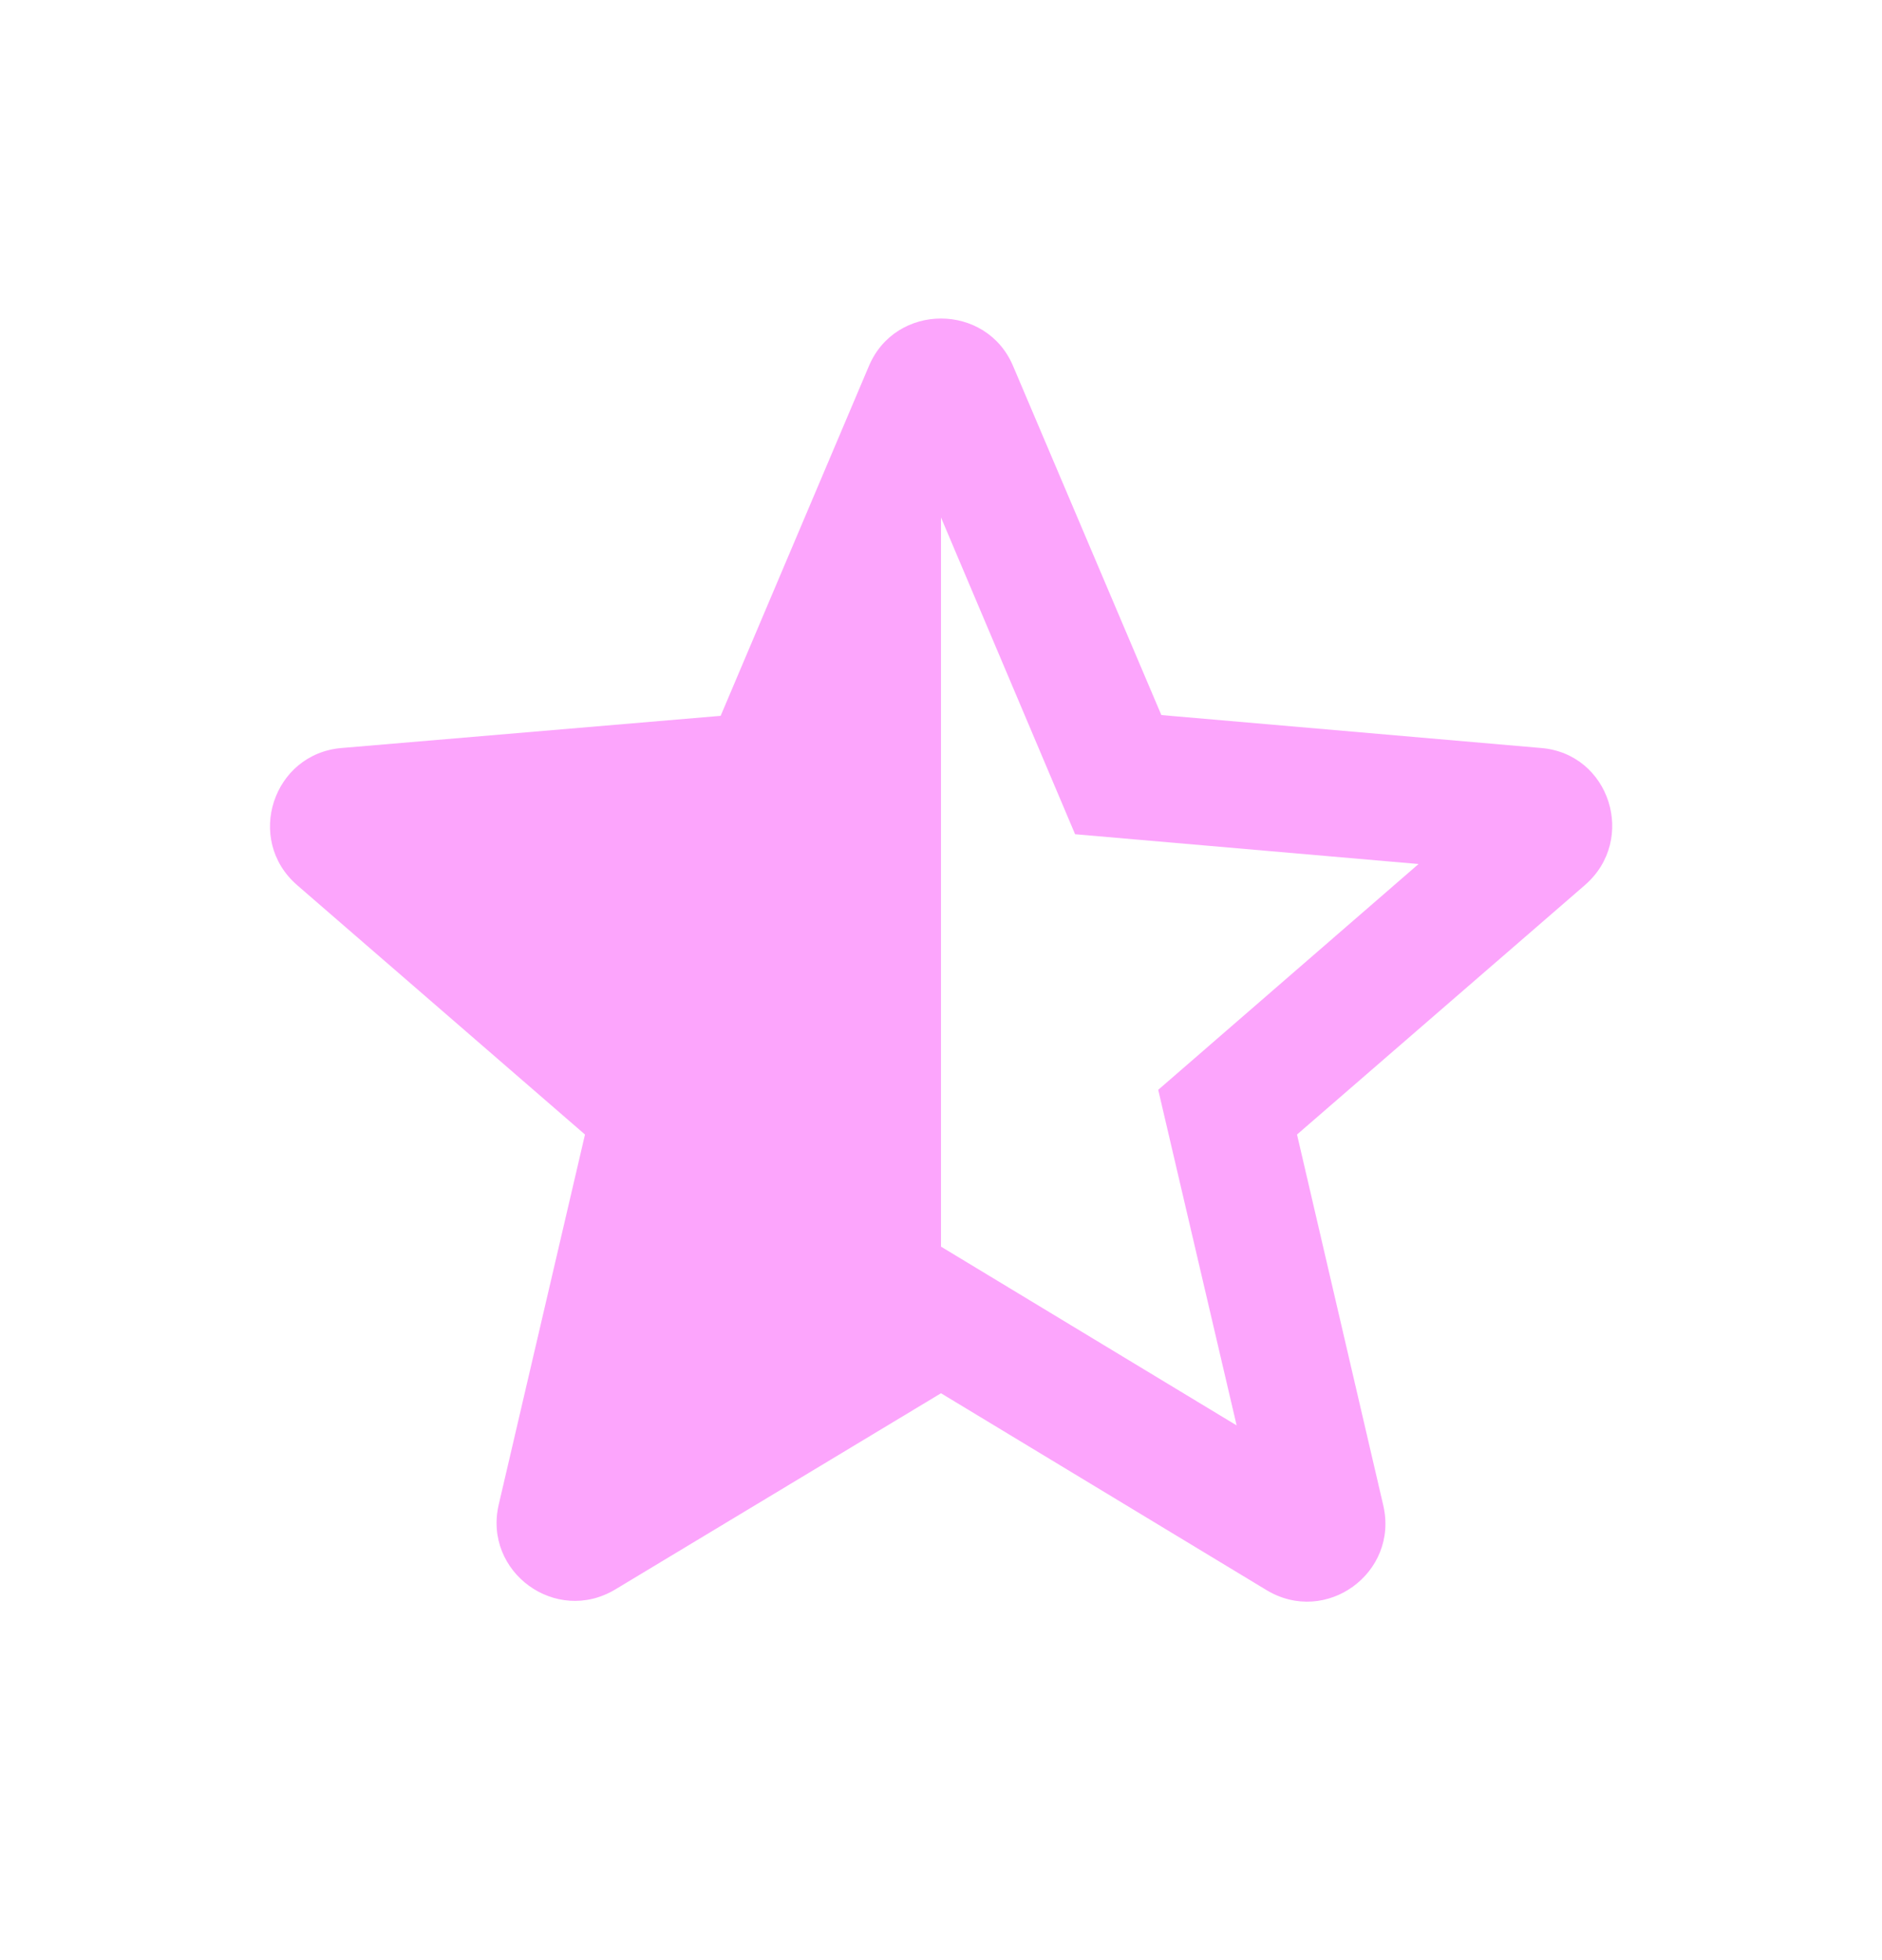 <svg width="24" height="25" viewBox="0 0 24 25" fill="none" xmlns="http://www.w3.org/2000/svg">
<g clip-path="url(#clip0_298_216)">
<path d="M19.65 9.54L14.81 9.12L12.92 4.67C12.58 3.86 11.42 3.86 11.08 4.67L9.19 9.13L4.36 9.54C3.48 9.61 3.12 10.71 3.79 11.29L7.46 14.47L6.36 19.19C6.16 20.05 7.09 20.73 7.85 20.27L12 17.77L16.15 20.28C16.91 20.74 17.84 20.06 17.64 19.2L16.54 14.47L20.21 11.29C20.88 10.71 20.53 9.61 19.65 9.54ZM12 15.9V6.6L13.71 10.64L18.09 11.02L14.77 13.9L15.77 18.18L12 15.9Z" fill="#FCA5FC"/>
</g>
<defs>
<clipPath id="clip0_298_216">
<rect width="24" height="24" fill="white" transform="translate(0 0.5)"/>
</clipPath>
</defs>
</svg>
